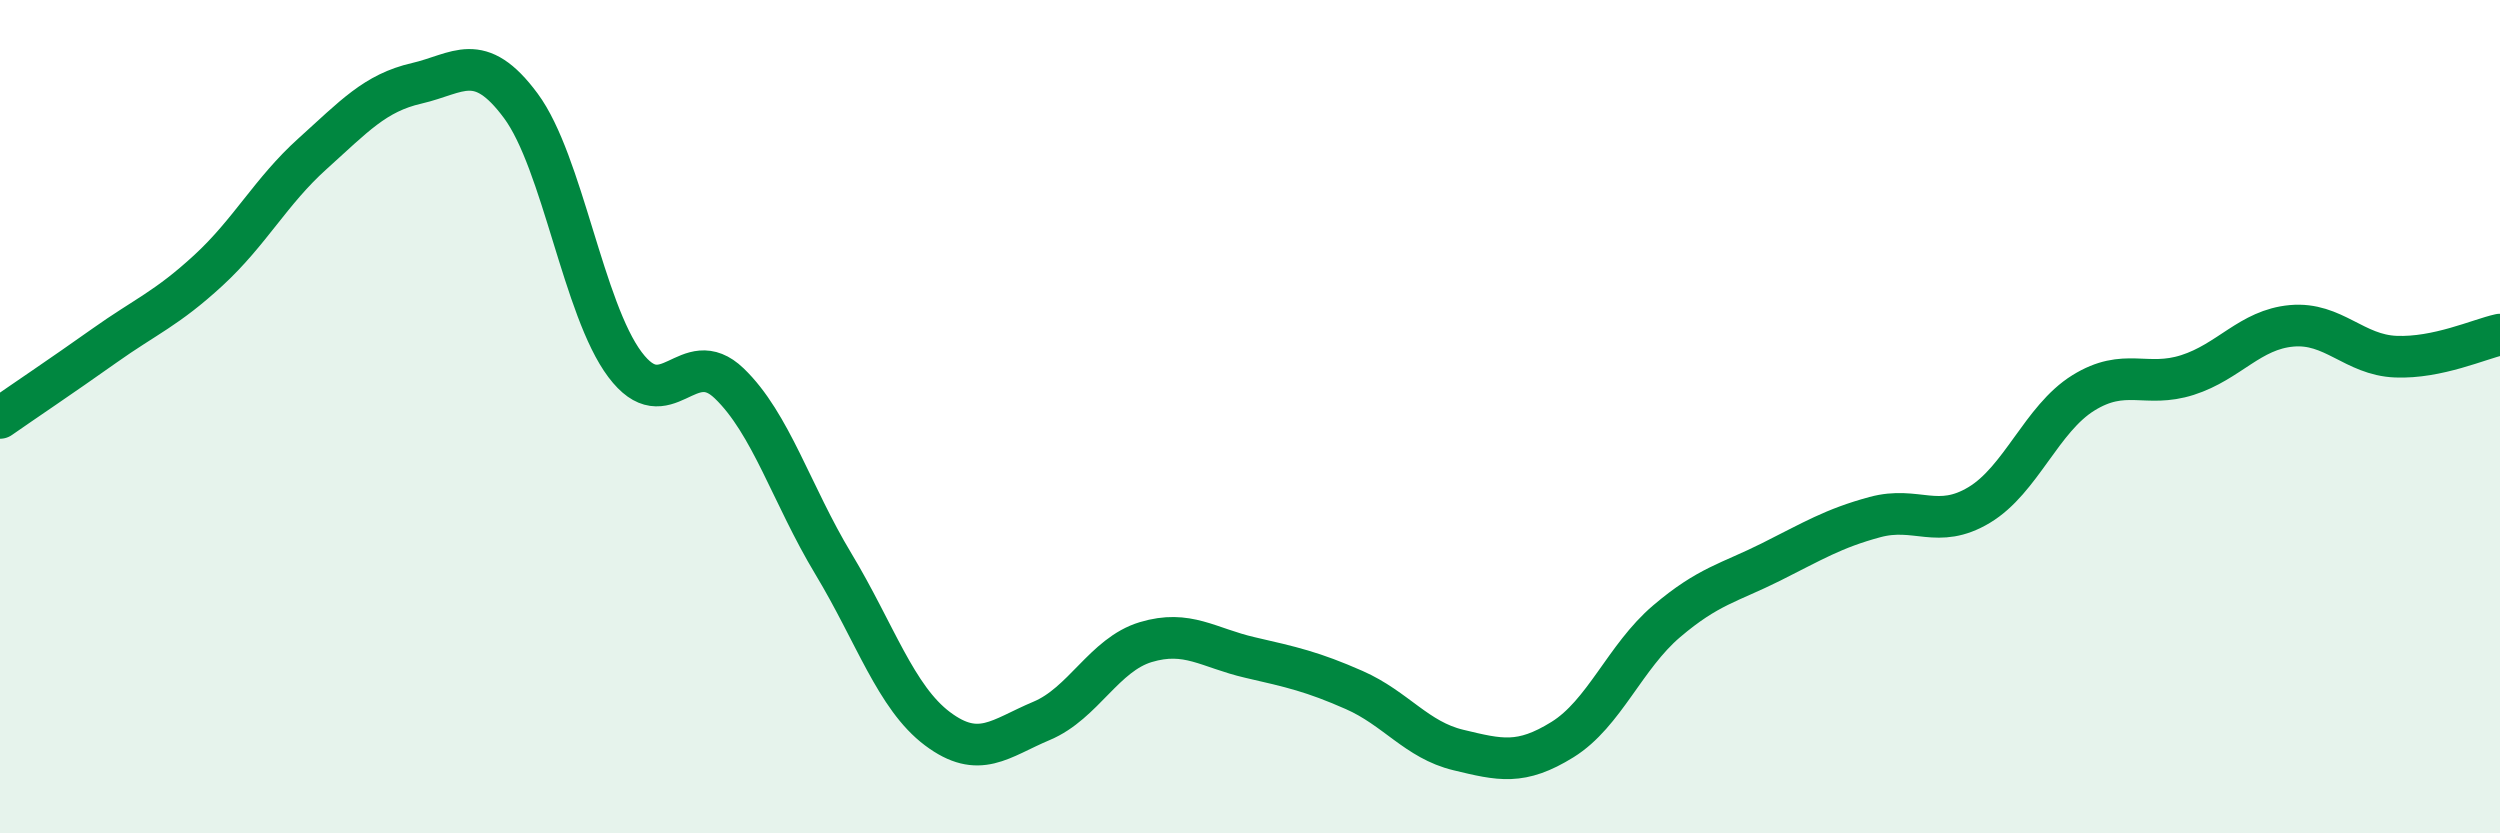 
    <svg width="60" height="20" viewBox="0 0 60 20" xmlns="http://www.w3.org/2000/svg">
      <path
        d="M 0,10.03 C 0.5,9.68 1.5,9.01 2.5,8.3 C 3.5,7.59 4,7.41 5,6.49 C 6,5.57 6.5,4.59 7.5,3.69 C 8.5,2.79 9,2.23 10,2 C 11,1.77 11.5,1.19 12.5,2.54 C 13.5,3.89 14,7.42 15,8.75 C 16,10.08 16.5,8.24 17.5,9.2 C 18.5,10.16 19,11.87 20,13.53 C 21,15.19 21.5,16.74 22.5,17.49 C 23.5,18.24 24,17.72 25,17.3 C 26,16.88 26.5,15.71 27.5,15.41 C 28.5,15.11 29,15.55 30,15.78 C 31,16.01 31.5,16.12 32.5,16.56 C 33.5,17 34,17.76 35,18 C 36,18.24 36.5,18.37 37.5,17.75 C 38.5,17.13 39,15.76 40,14.91 C 41,14.06 41.5,13.99 42.5,13.49 C 43.5,12.99 44,12.68 45,12.41 C 46,12.14 46.5,12.72 47.5,12.12 C 48.5,11.52 49,10.05 50,9.43 C 51,8.81 51.5,9.32 52.5,9 C 53.5,8.68 54,7.91 55,7.82 C 56,7.73 56.5,8.52 57.5,8.56 C 58.5,8.6 59.5,8.14 60,8.03L60 20L0 20Z"
        fill="#008740"
        opacity="0.1"
        stroke-linecap="round"
        stroke-linejoin="round"
      />
      <path
        d="M 0,10.03 C 0.5,9.68 1.5,9.01 2.5,8.3 C 3.5,7.59 4,7.41 5,6.49 C 6,5.57 6.5,4.59 7.5,3.69 C 8.5,2.79 9,2.23 10,2 C 11,1.77 11.5,1.19 12.5,2.54 C 13.5,3.89 14,7.42 15,8.75 C 16,10.08 16.5,8.24 17.5,9.2 C 18.5,10.16 19,11.87 20,13.53 C 21,15.19 21.5,16.74 22.5,17.49 C 23.5,18.24 24,17.72 25,17.3 C 26,16.88 26.5,15.71 27.5,15.41 C 28.5,15.11 29,15.55 30,15.78 C 31,16.01 31.5,16.12 32.5,16.56 C 33.5,17 34,17.76 35,18 C 36,18.24 36.5,18.37 37.5,17.75 C 38.5,17.13 39,15.76 40,14.91 C 41,14.06 41.5,13.99 42.5,13.49 C 43.5,12.99 44,12.68 45,12.41 C 46,12.14 46.5,12.72 47.5,12.12 C 48.5,11.52 49,10.05 50,9.43 C 51,8.81 51.5,9.32 52.5,9 C 53.5,8.68 54,7.91 55,7.82 C 56,7.73 56.5,8.52 57.5,8.56 C 58.5,8.6 59.5,8.14 60,8.03"
        stroke="#008740"
        stroke-width="1"
        fill="none"
        stroke-linecap="round"
        stroke-linejoin="round"
      />
    </svg>
  